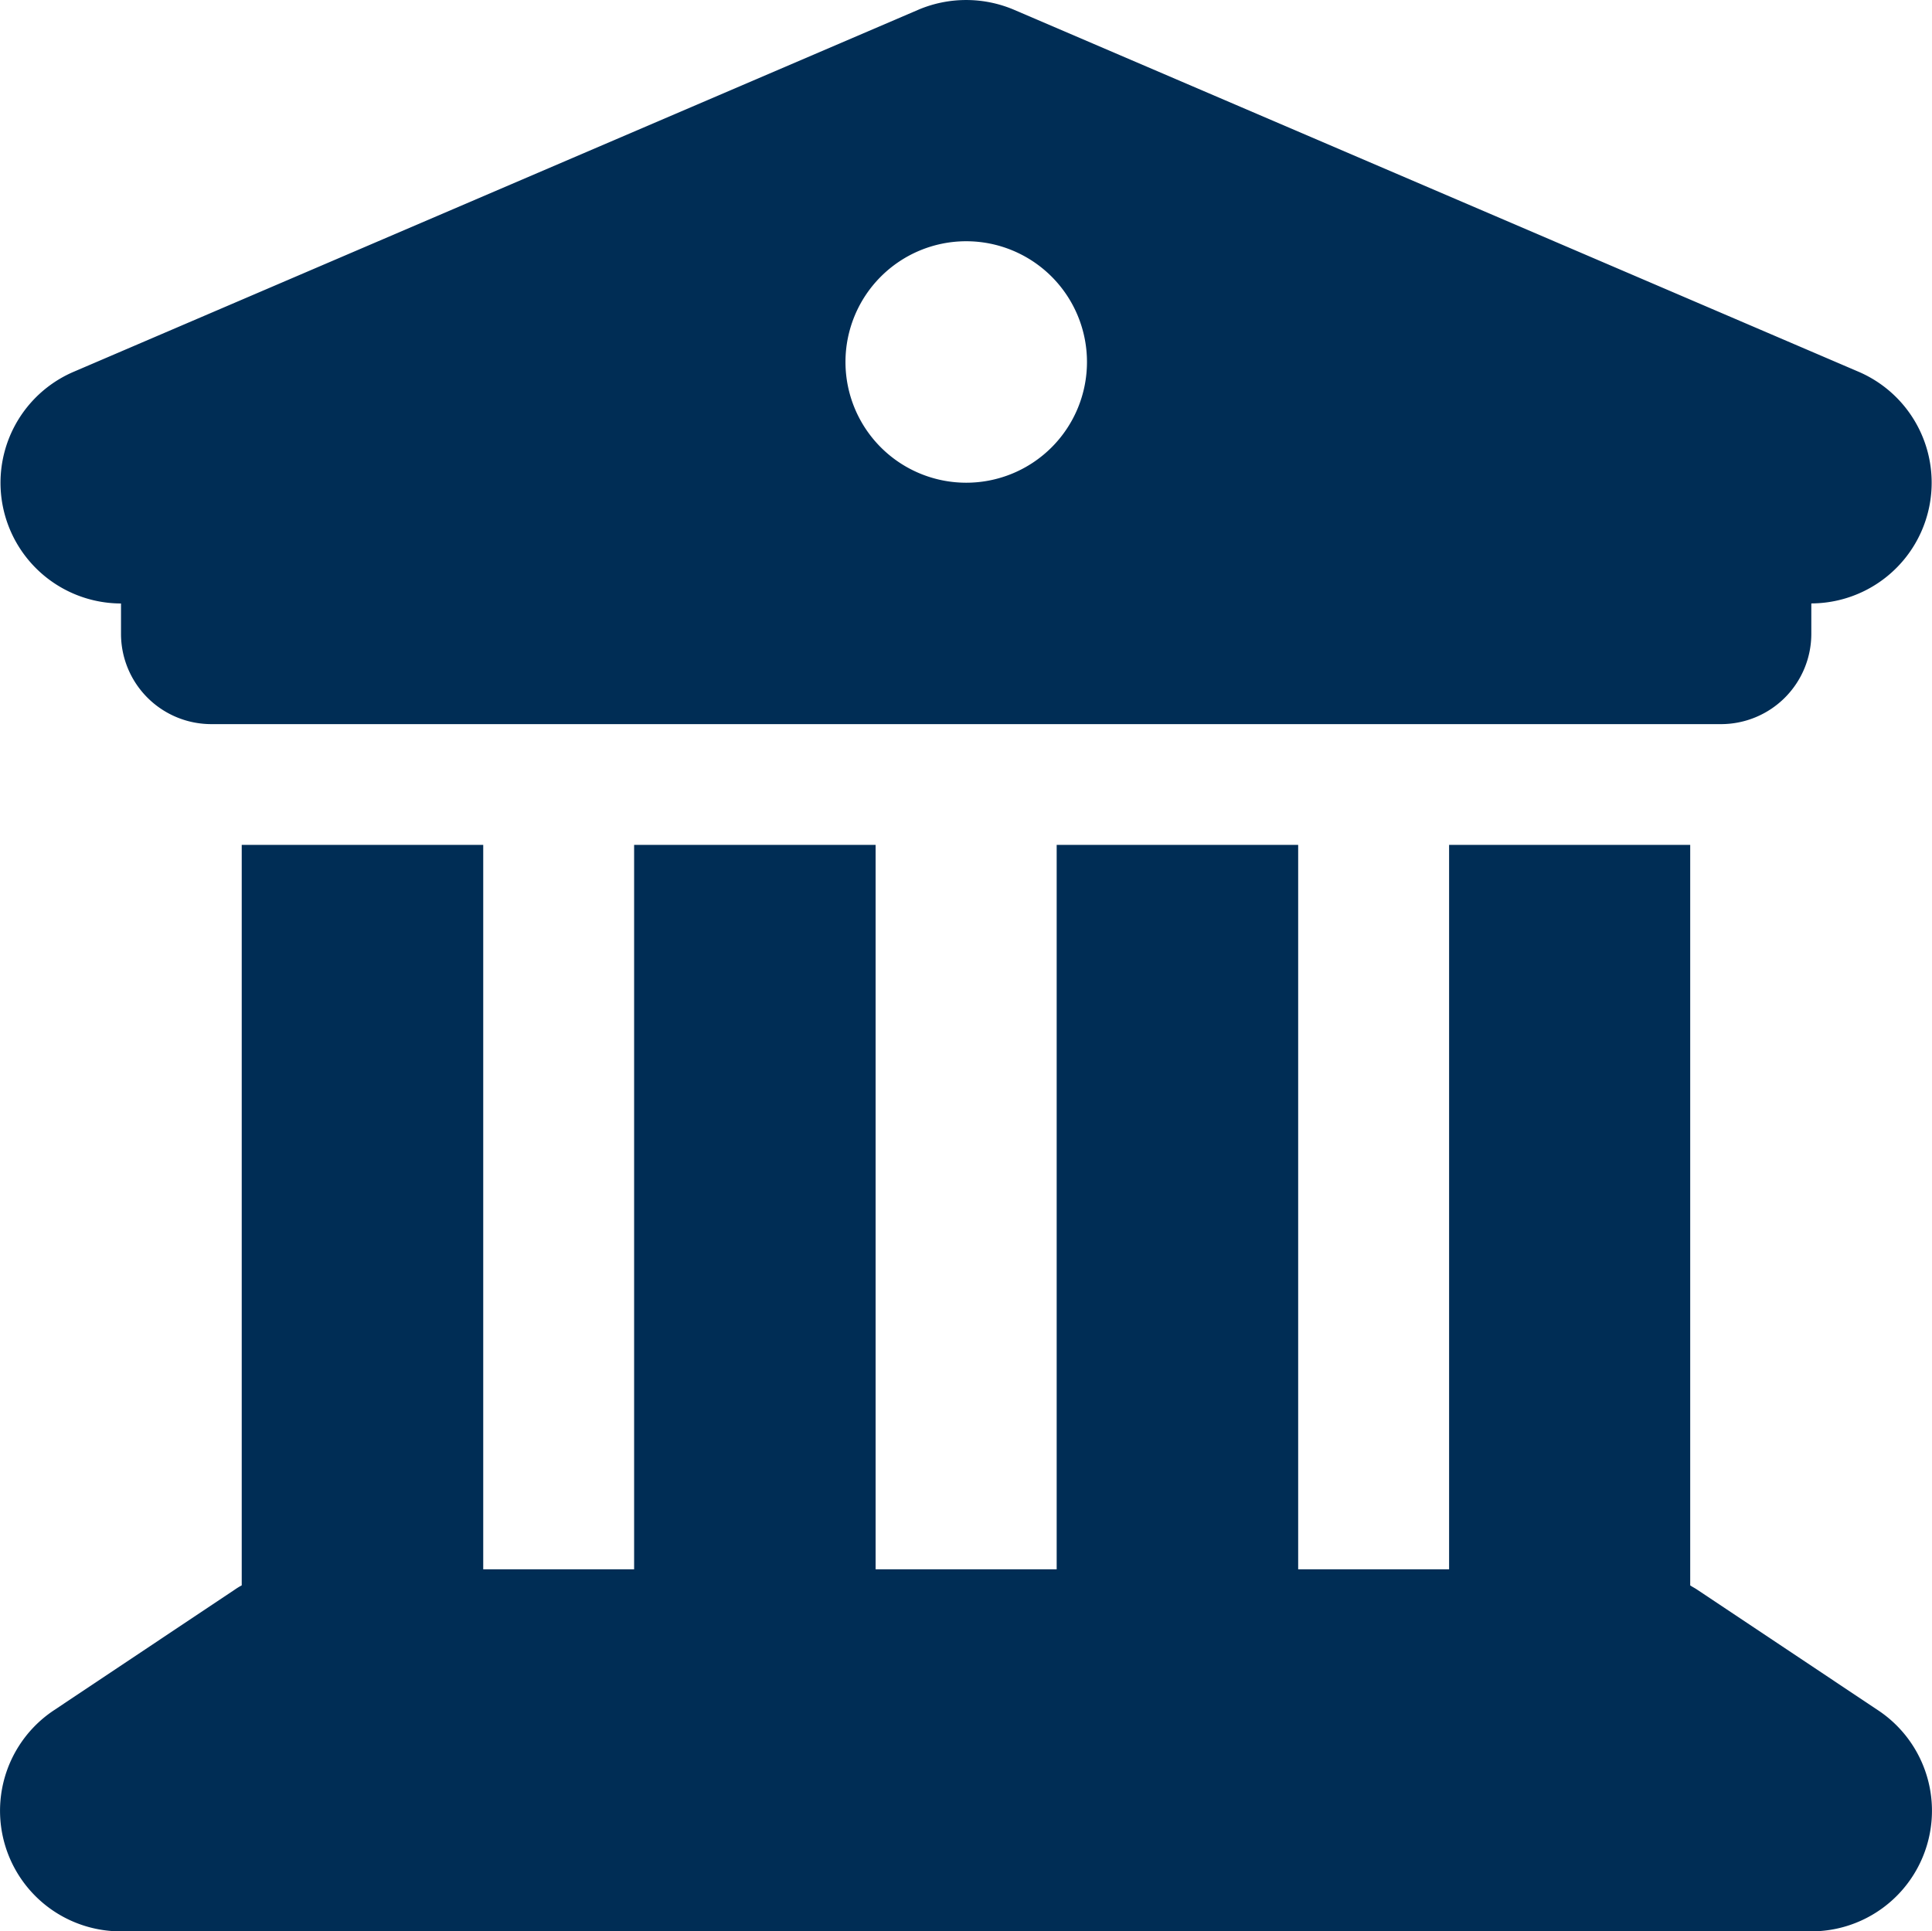 <svg xmlns="http://www.w3.org/2000/svg" width="60" height="59.987" viewBox="0 0 60 59.987">
  <path id="building-columns-solid" d="M28.455.349,2.208,11.6a3.75,3.75,0,0,0,1.476,7.194v.937A2.805,2.805,0,0,0,6.5,22.541H53.366a2.805,2.805,0,0,0,2.812-2.812v-.937A3.75,3.75,0,0,0,57.654,11.6L31.407.349a3.8,3.8,0,0,0-2.953,0ZM14.933,26.291h-7.5v23a2.038,2.038,0,0,0-.211.129L1.6,53.171a3.746,3.746,0,0,0,2.086,6.866H56.178a3.746,3.746,0,0,0,2.074-6.866l-5.624-3.75c-.07-.047-.141-.082-.211-.129v-23H44.929v22.5H40.242v-22.5h-7.5v22.5H27.119v-22.5h-7.5v22.5H14.933Zm15-18.748a3.75,3.75,0,1,1-3.75,3.75A3.75,3.75,0,0,1,29.931,7.543Z" transform="translate(0.074 -0.05)" fill="#002d55"/>
</svg>
